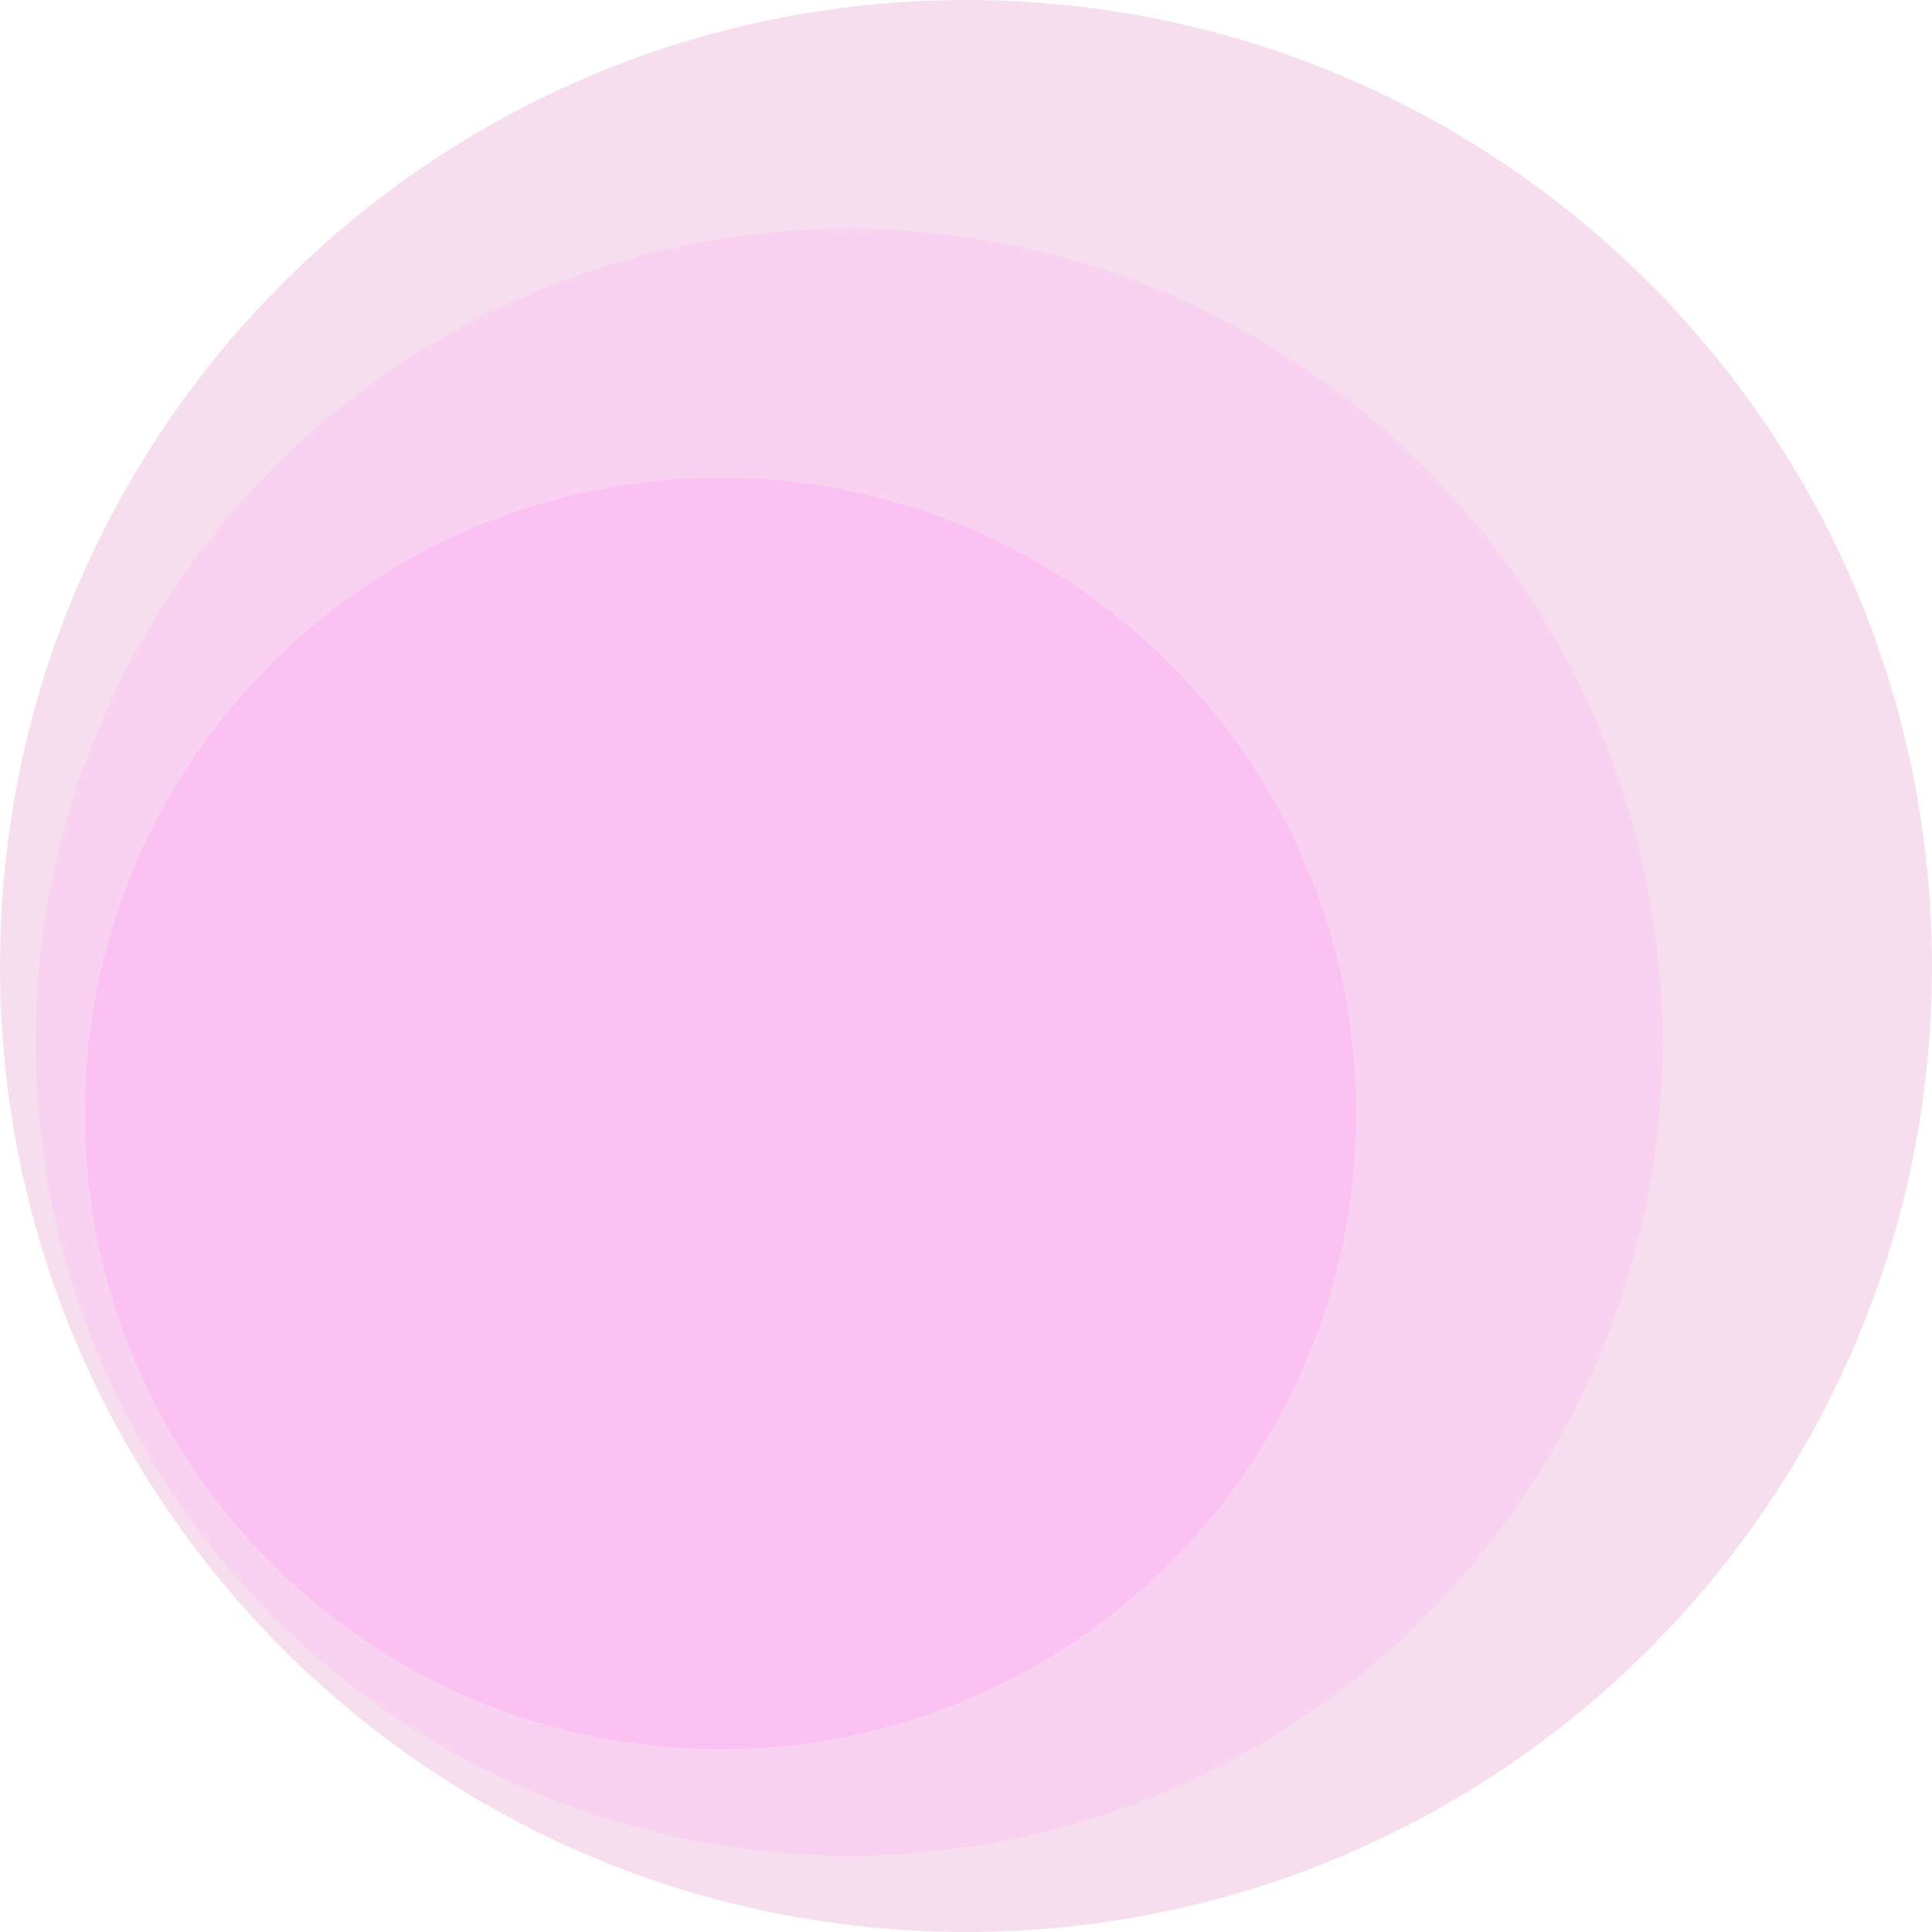 <?xml version="1.0" encoding="UTF-8"?>
<svg xmlns="http://www.w3.org/2000/svg" width="380" height="380" viewBox="0 0 380 380" fill="none">
  <path d="M380 190C380 294.934 294.934 380 190 380C85.066 380 0 294.934 0 190C0 85.066 85.066 0 190 0C294.934 0 380 85.066 380 190Z" fill="#F7DEEF"></path>
  <circle cx="167" cy="205" r="160" fill="#F8D2F0"></circle>
  <path d="M266.714 219C266.714 288.036 210.749 344 141.714 344C72.678 344 16.714 288.036 16.714 219C16.714 149.964 72.678 94 141.714 94C210.749 94 266.714 149.964 266.714 219Z" fill="#FAC1F2"></path>
  <path d="M266.714 219C266.714 288.036 210.749 344 141.714 344C72.678 344 16.714 288.036 16.714 219C16.714 149.964 72.678 94 141.714 94C210.749 94 266.714 149.964 266.714 219Z" fill="#FAC1F2"></path>
</svg>
